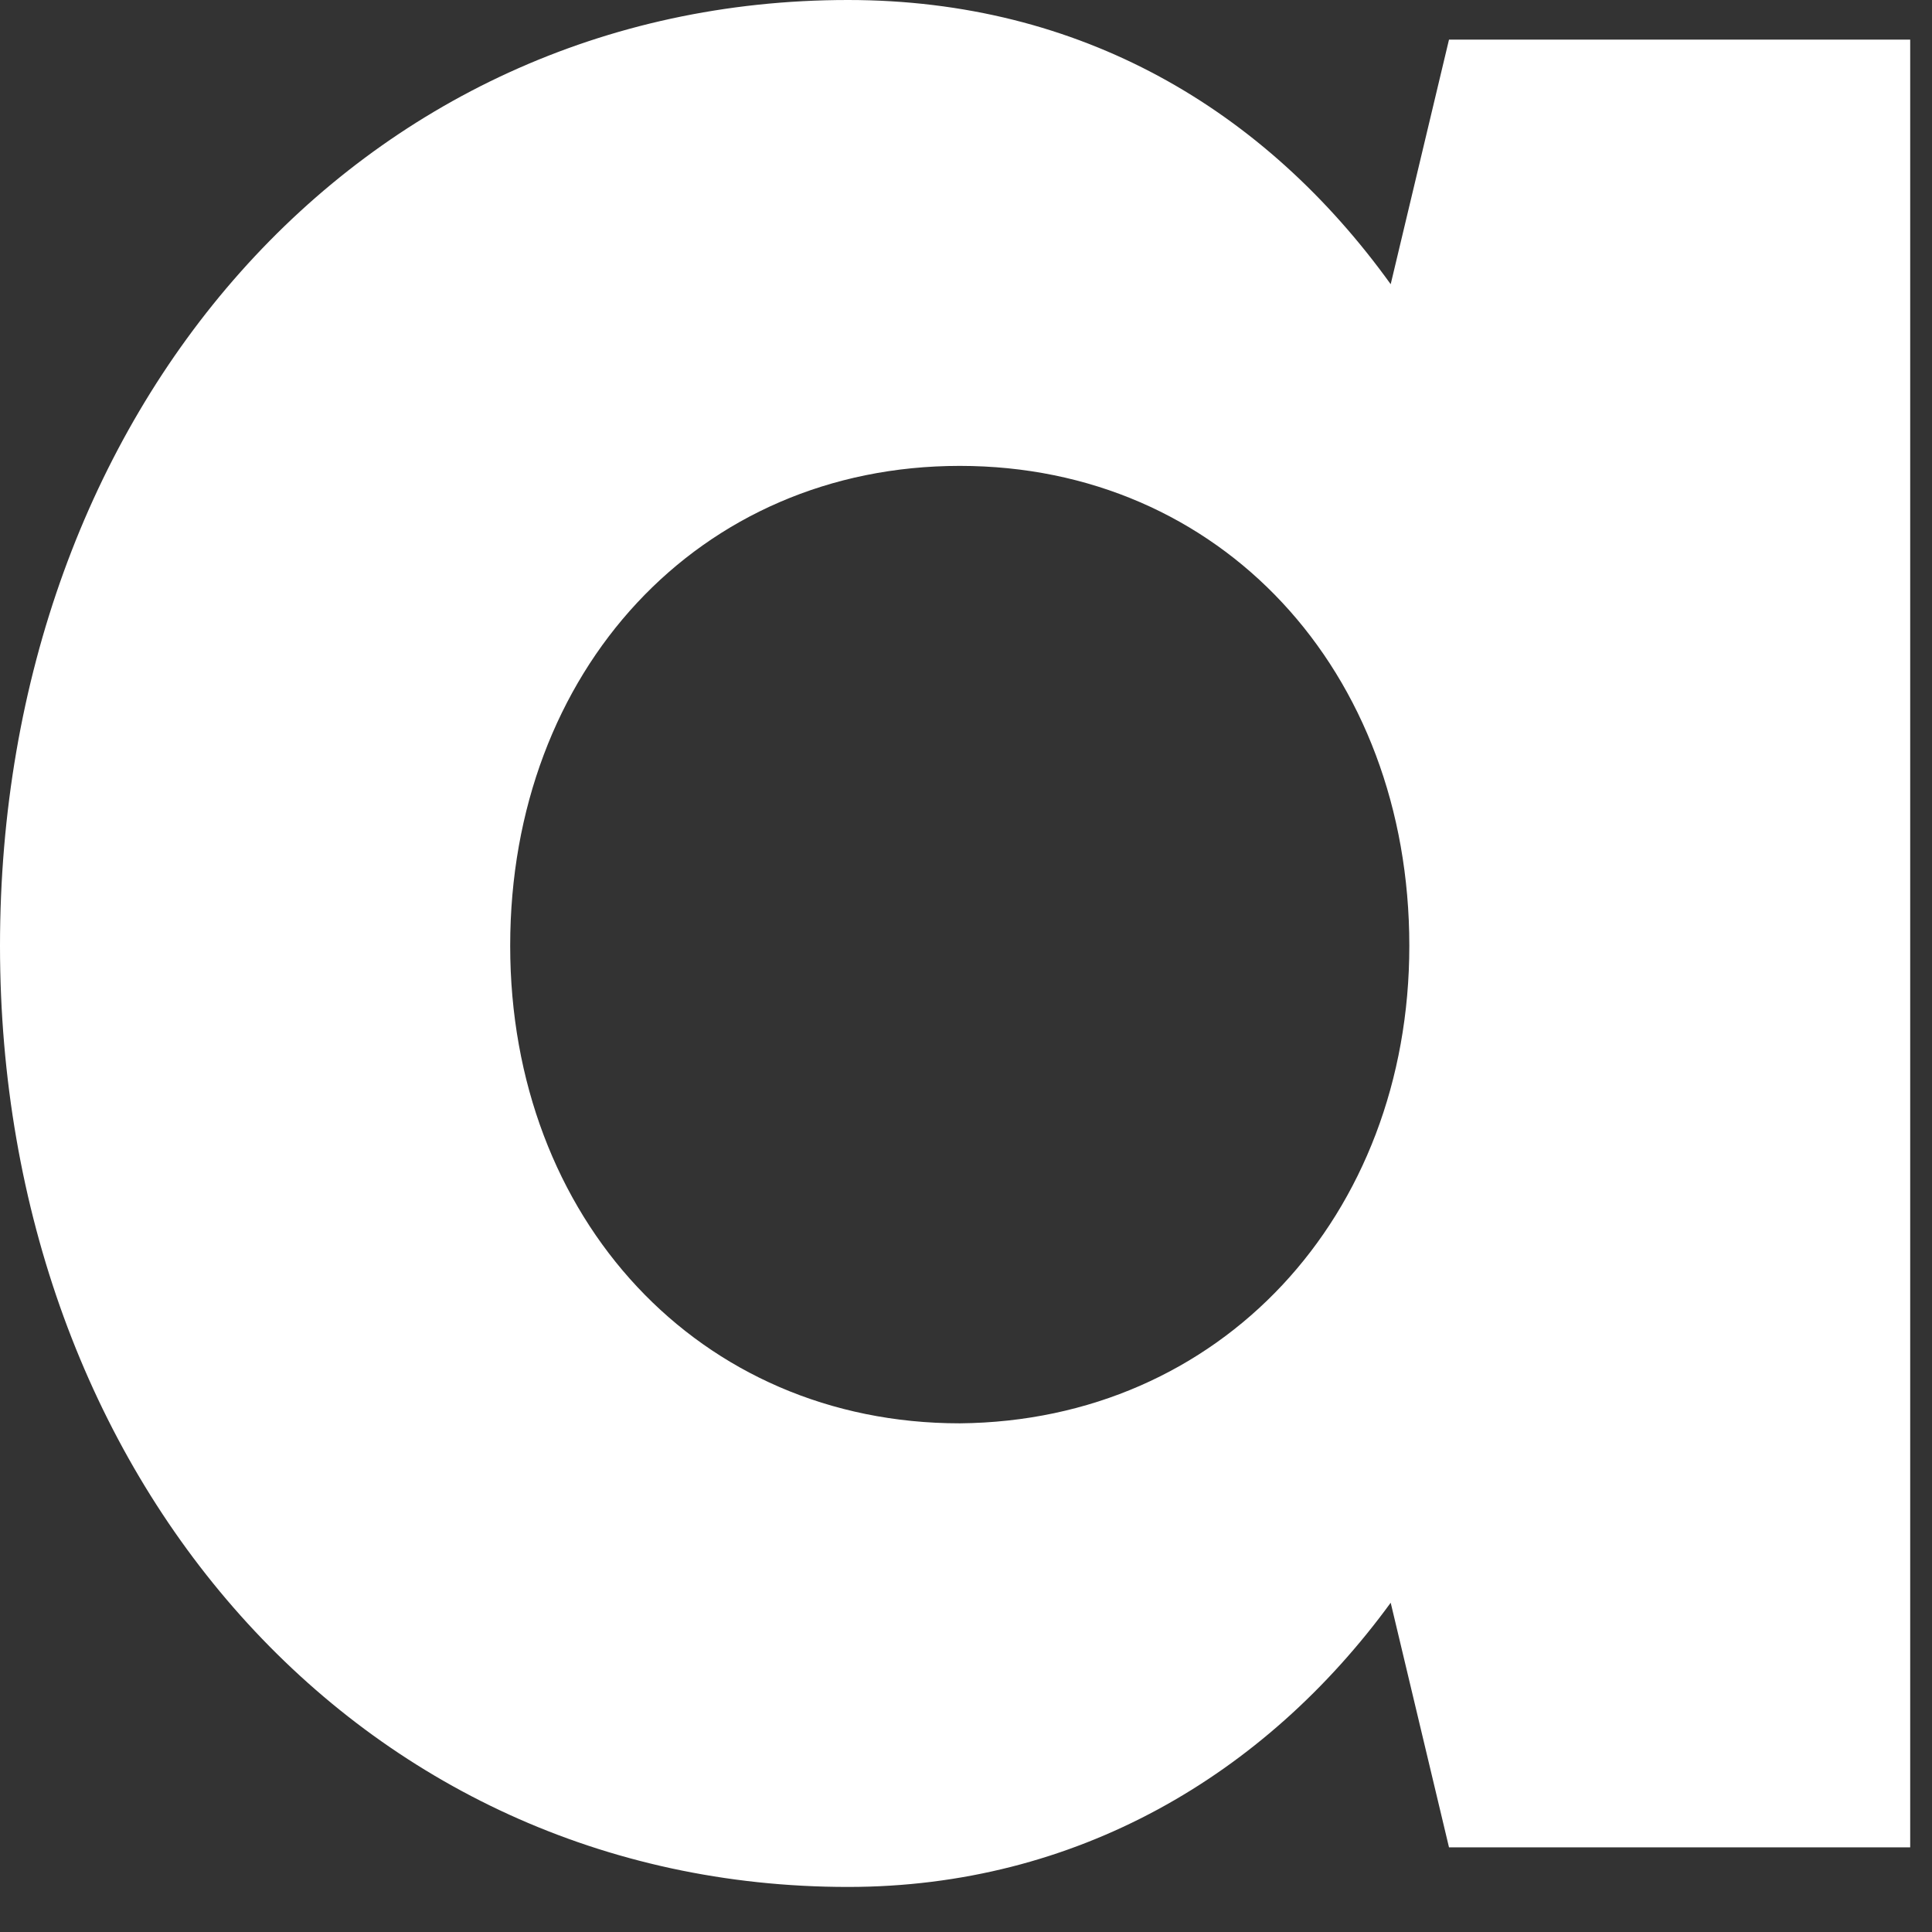 <?xml version="1.0" encoding="utf-8"?>
<svg xmlns="http://www.w3.org/2000/svg" fill="none" height="100%" overflow="visible" preserveAspectRatio="none" style="display: block;" viewBox="0 0 28 28" width="100%">
<rect x="0" y="0" width="28" height="28" fill="#333333" stroke="none"/>
<path d="M20.155 23.228C18.332 25.726 15.598 27.347 12.289 27.347C5.199 27.347 0 21.405 0 13.707C0 5.942 5.199 0 12.289 0C15.665 0 18.332 1.587 20.155 4.119L21 0.574H27.684V26.773H21L20.155 23.228ZM20.425 13.707C20.425 9.723 17.691 6.752 13.91 6.752C10.128 6.752 7.394 9.723 7.394 13.707C7.394 17.657 10.128 20.628 13.91 20.628C17.691 20.594 20.425 17.623 20.425 13.707Z" fill="white" id="Vector"/>
</svg>